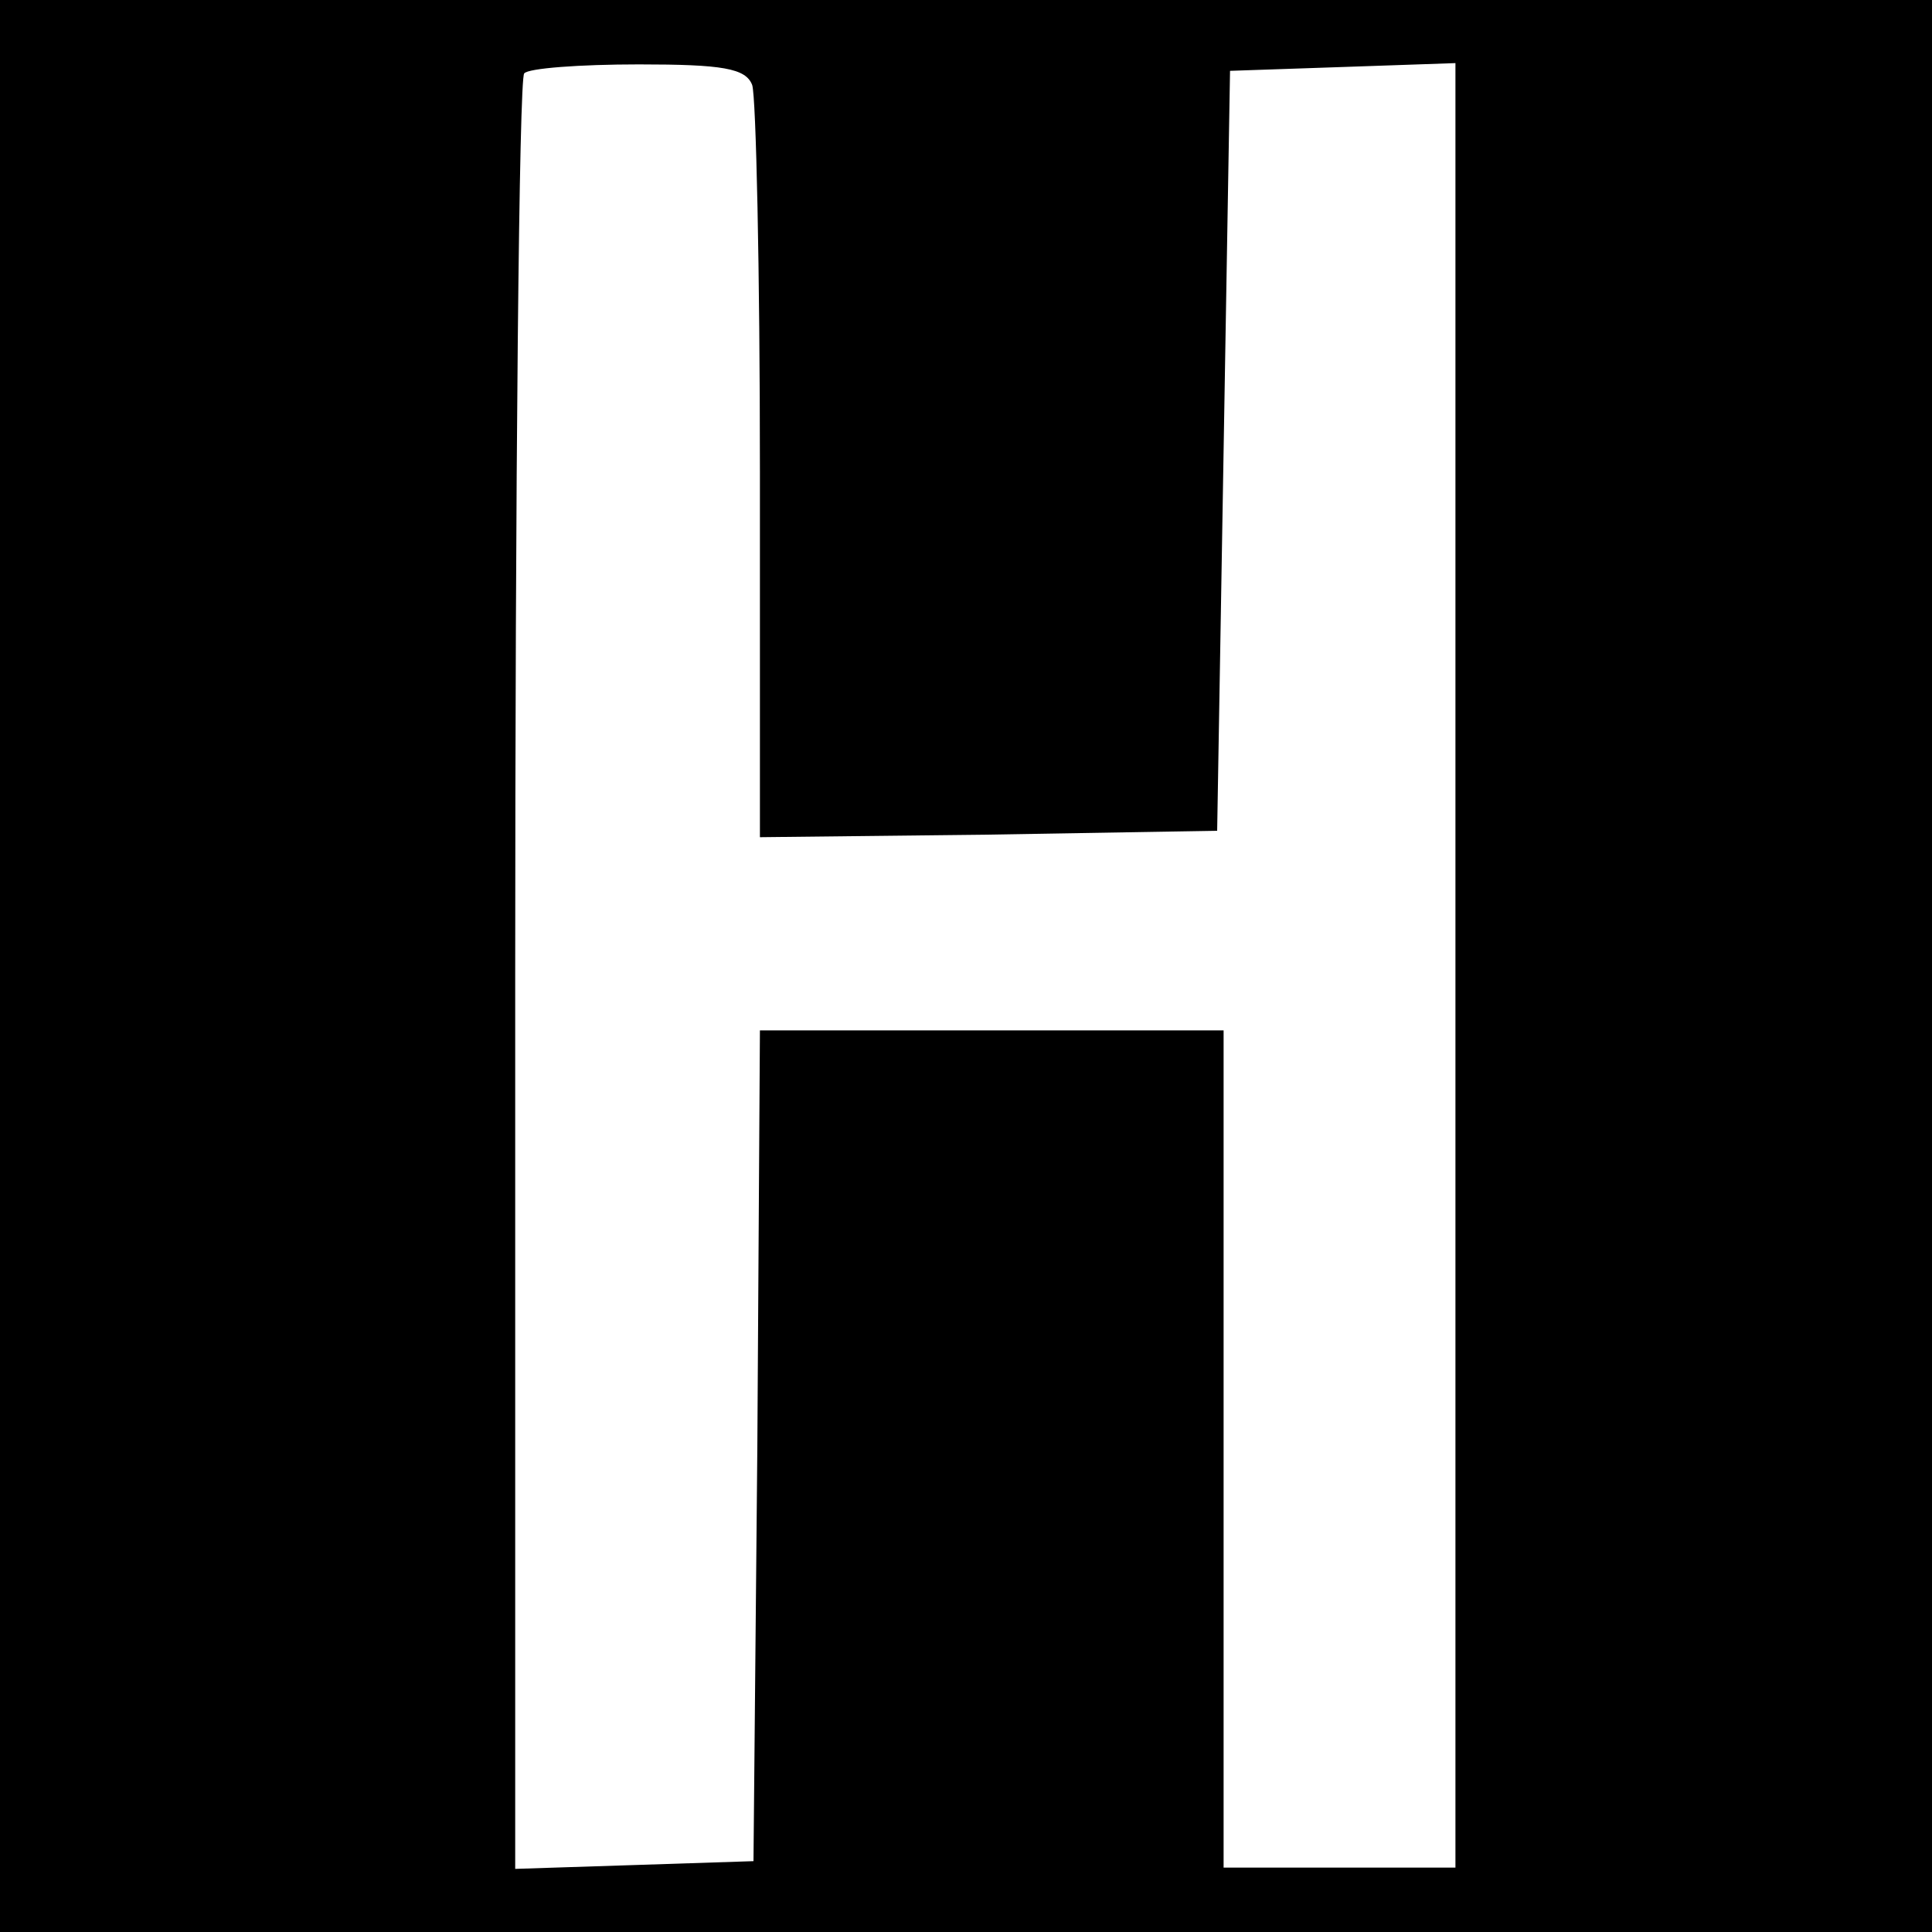 <?xml version="1.0" standalone="no"?>
<!DOCTYPE svg PUBLIC "-//W3C//DTD SVG 20010904//EN"
 "http://www.w3.org/TR/2001/REC-SVG-20010904/DTD/svg10.dtd">
<svg version="1.0" xmlns="http://www.w3.org/2000/svg"
 width="150pt" height="150pt" viewBox="0 0 150 150"
 preserveAspectRatio="xMidYMid meet">
<g transform="translate(0,150) scale(0.1,-0.1)"
fill="#000000" stroke="none">
<path d="M0 750 l0 -750 750 0 750 0 0 750 0 750 -750 0 -750 0 0 -750z m584
684 c3 -9 6 -144 6 -300 l0 -284 178 2 177 3 5 295 5 295 88 3 87 3 0 -701 0
-700 -90 0 -90 0 0 325 0 325 -180 0 -180 0 -2 -323 -3 -322 -92 -3 -93 -3 0
694 c0 381 3 697 7 700 3 4 43 7 89 7 65 0 83 -3 88 -16z"/>
</g>
</svg>
